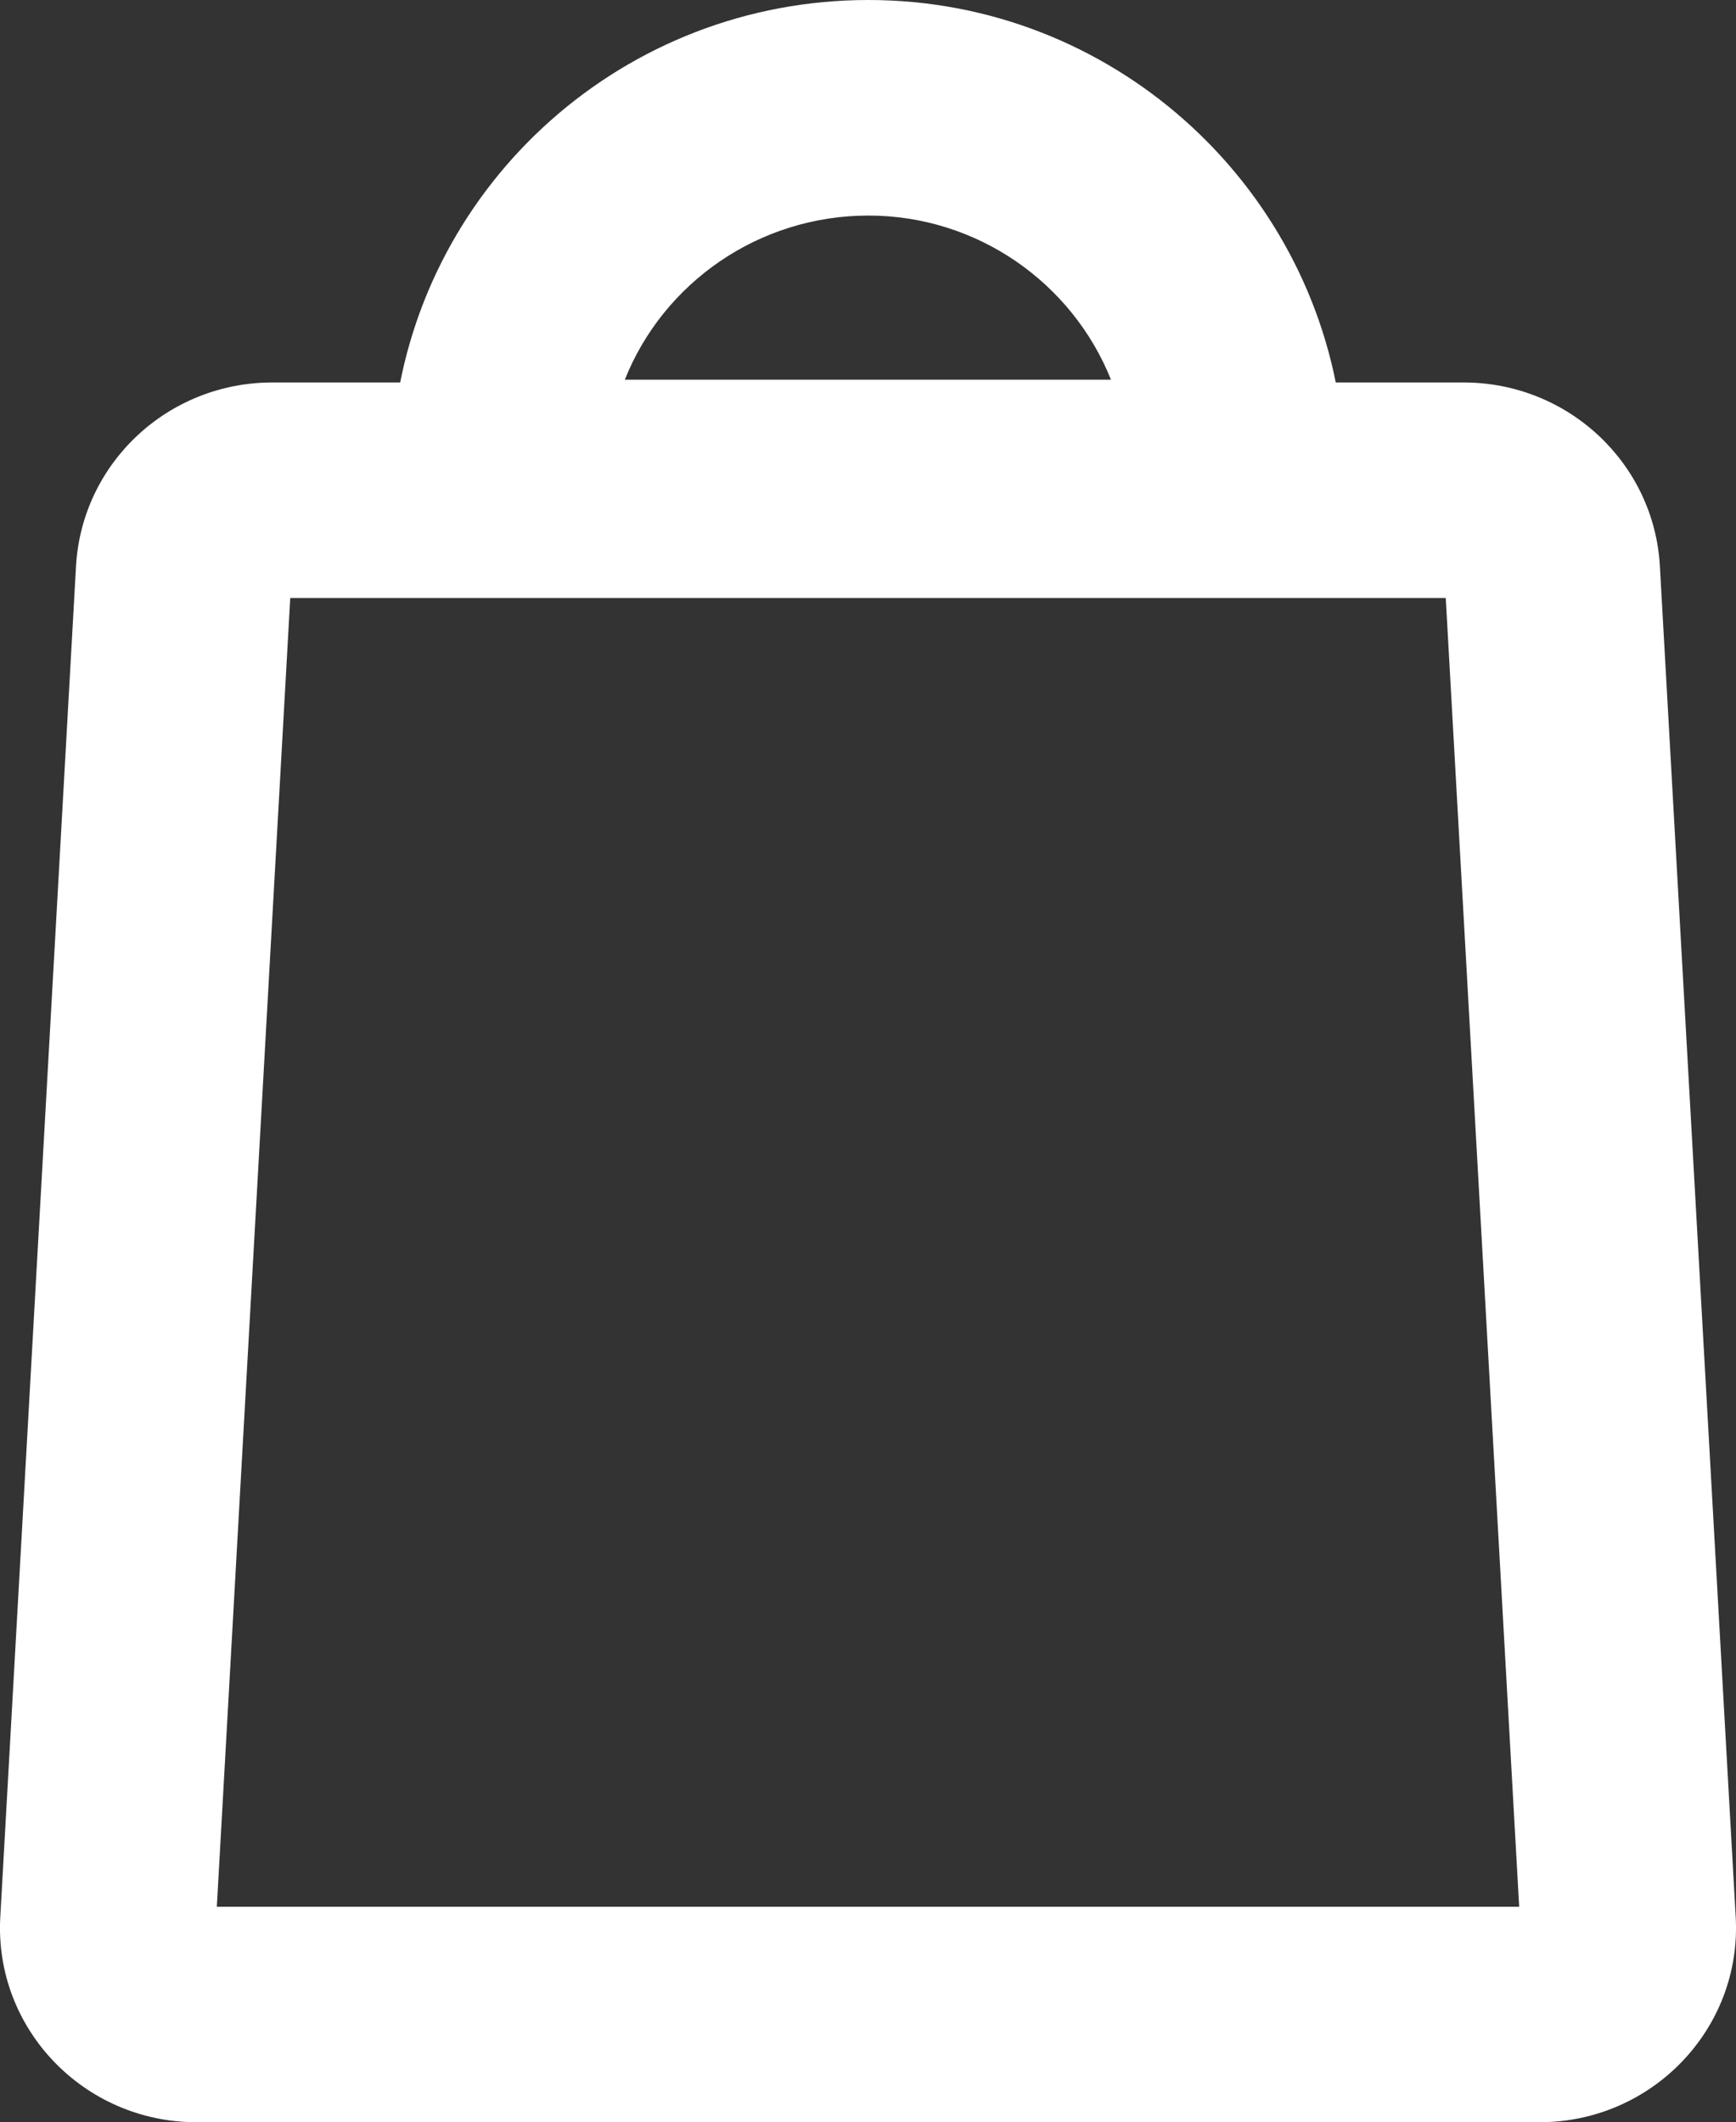 <?xml version="1.0" encoding="UTF-8"?>
<svg id="Layer_1" data-name="Layer 1" xmlns="http://www.w3.org/2000/svg" viewBox="0 0 180.87 221.12">
  <rect x="0" y="0" width="180.87" height="221.12" fill="#333333" stroke="none"/>
  <defs>
    <style>
      .cls-1 {
        fill: #fff;
      }
    </style>
  </defs>
  <path class="cls-1" d="M150.63,62.31l7.65,136.36H22.59l7.65-136.36h120.4M152.49,39.85H28.37c-10.87,0-19.84,8.4-20.45,19.14L.03,199.74c-.65,11.61,8.69,21.38,20.45,21.38h139.91c11.75,0,21.1-9.77,20.45-21.38l-7.9-140.75c-.6-10.74-9.58-19.14-20.45-19.14h0Z"/>
  <path class="cls-1" d="M90.48,22.46c11.33,0,21.23,7,25.27,17.1h-50.65c4.02-10.1,13.96-17.1,25.38-17.1M90.48,0c-25.43,0-46.38,18.95-49.37,43.49v18.53h98.64v-18.63C136.66,18.95,115.72,0,90.48,0h0Z"/>
</svg>